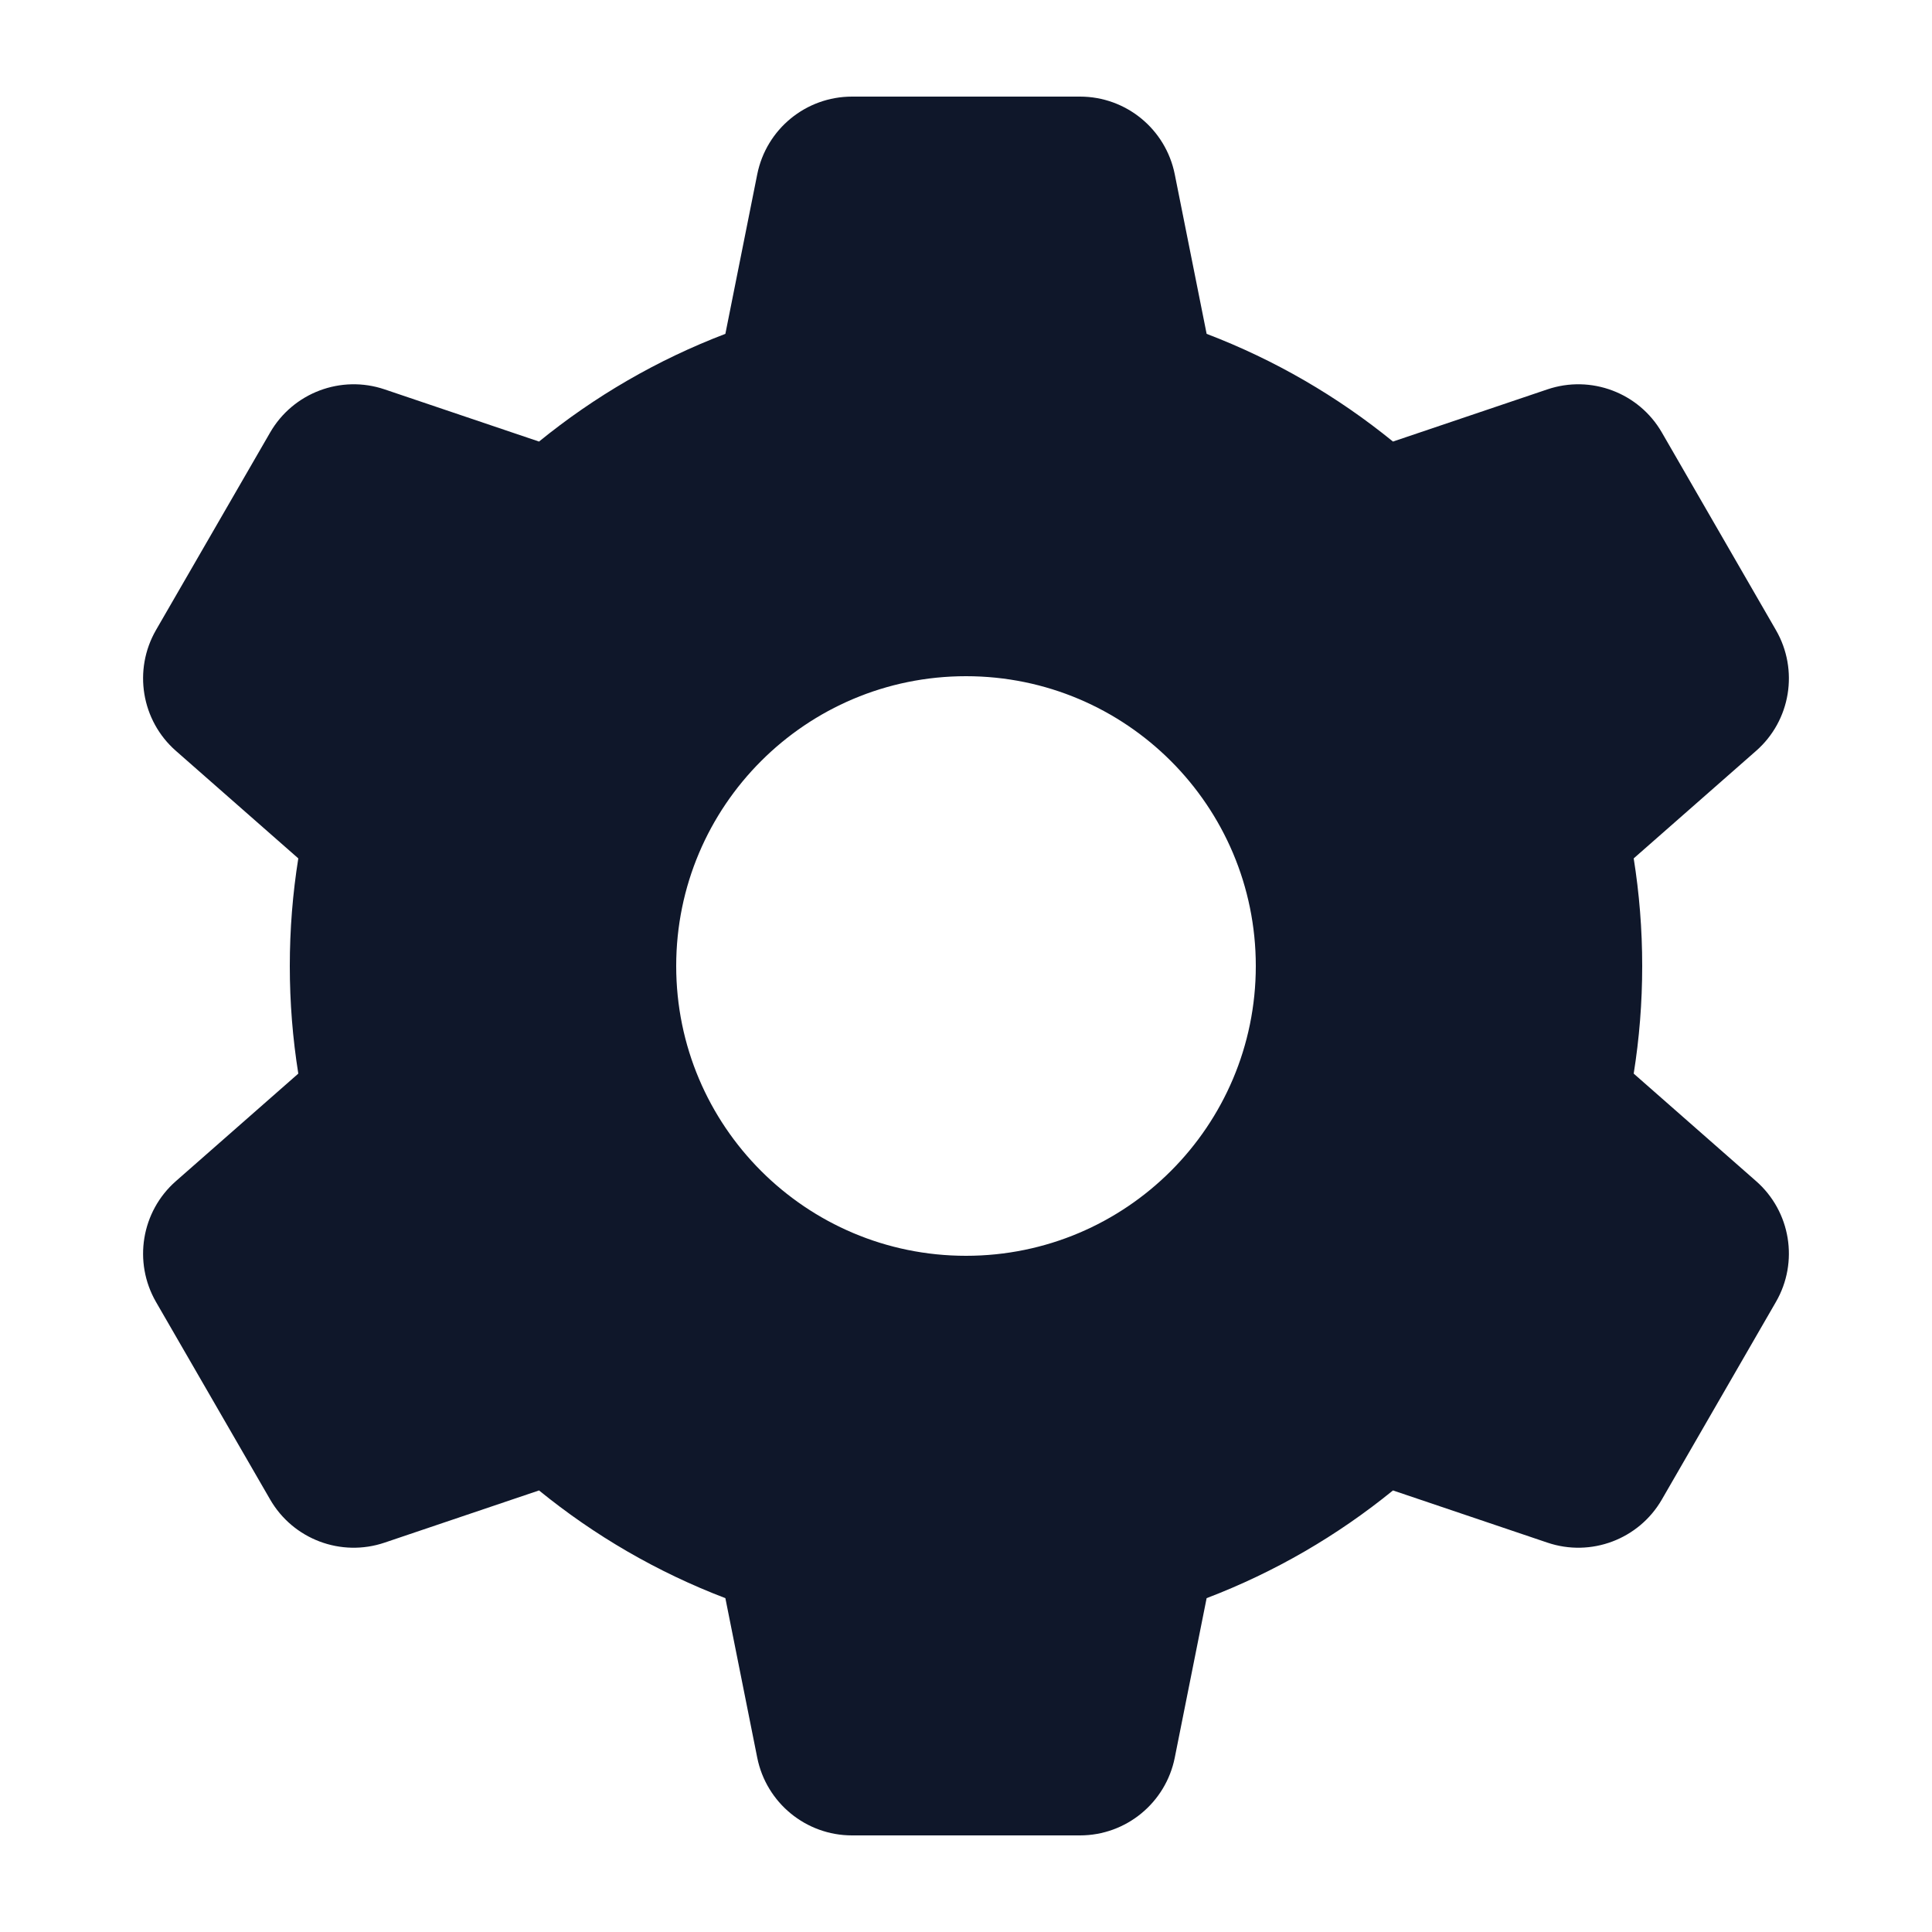 <svg width="20" height="20" viewBox="0 0 20 20" fill="none" xmlns="http://www.w3.org/2000/svg">
<path fill-rule="evenodd" clip-rule="evenodd" d="M7.839 1.804C7.933 1.336 8.343 1 8.82 1H11.18C11.657 1 12.067 1.336 12.161 1.804L12.491 3.456C13.196 3.725 13.845 4.103 14.42 4.571L16.018 4.031C16.469 3.878 16.966 4.065 17.204 4.478L18.384 6.522C18.623 6.935 18.537 7.459 18.179 7.773L16.912 8.886C16.97 9.249 17 9.621 17 10C17 10.379 16.97 10.751 16.912 11.114L18.179 12.227C18.537 12.541 18.623 13.065 18.384 13.478L17.204 15.522C16.966 15.935 16.469 16.122 16.018 15.969L14.42 15.429C13.845 15.897 13.196 16.275 12.491 16.544L12.161 18.196C12.067 18.663 11.657 19 11.18 19H8.82C8.343 19 7.933 18.663 7.839 18.196L7.509 16.544C6.804 16.275 6.155 15.897 5.58 15.429L3.982 15.969C3.531 16.122 3.034 15.935 2.796 15.522L1.615 13.478C1.377 13.065 1.463 12.541 1.821 12.227L3.088 11.114C3.03 10.751 3 10.379 3 10C3 9.621 3.03 9.249 3.088 8.886L1.821 7.773C1.463 7.459 1.377 6.935 1.615 6.522L2.796 4.478C3.034 4.065 3.531 3.878 3.982 4.031L5.58 4.571C6.155 4.103 6.804 3.725 7.509 3.456L7.839 1.804ZM10 13C11.657 13 13 11.657 13 10C13 8.343 11.657 7 10 7C8.343 7 7 8.343 7 10C7 11.657 8.343 13 10 13Z" fill="#0F172A"/>
</svg>
